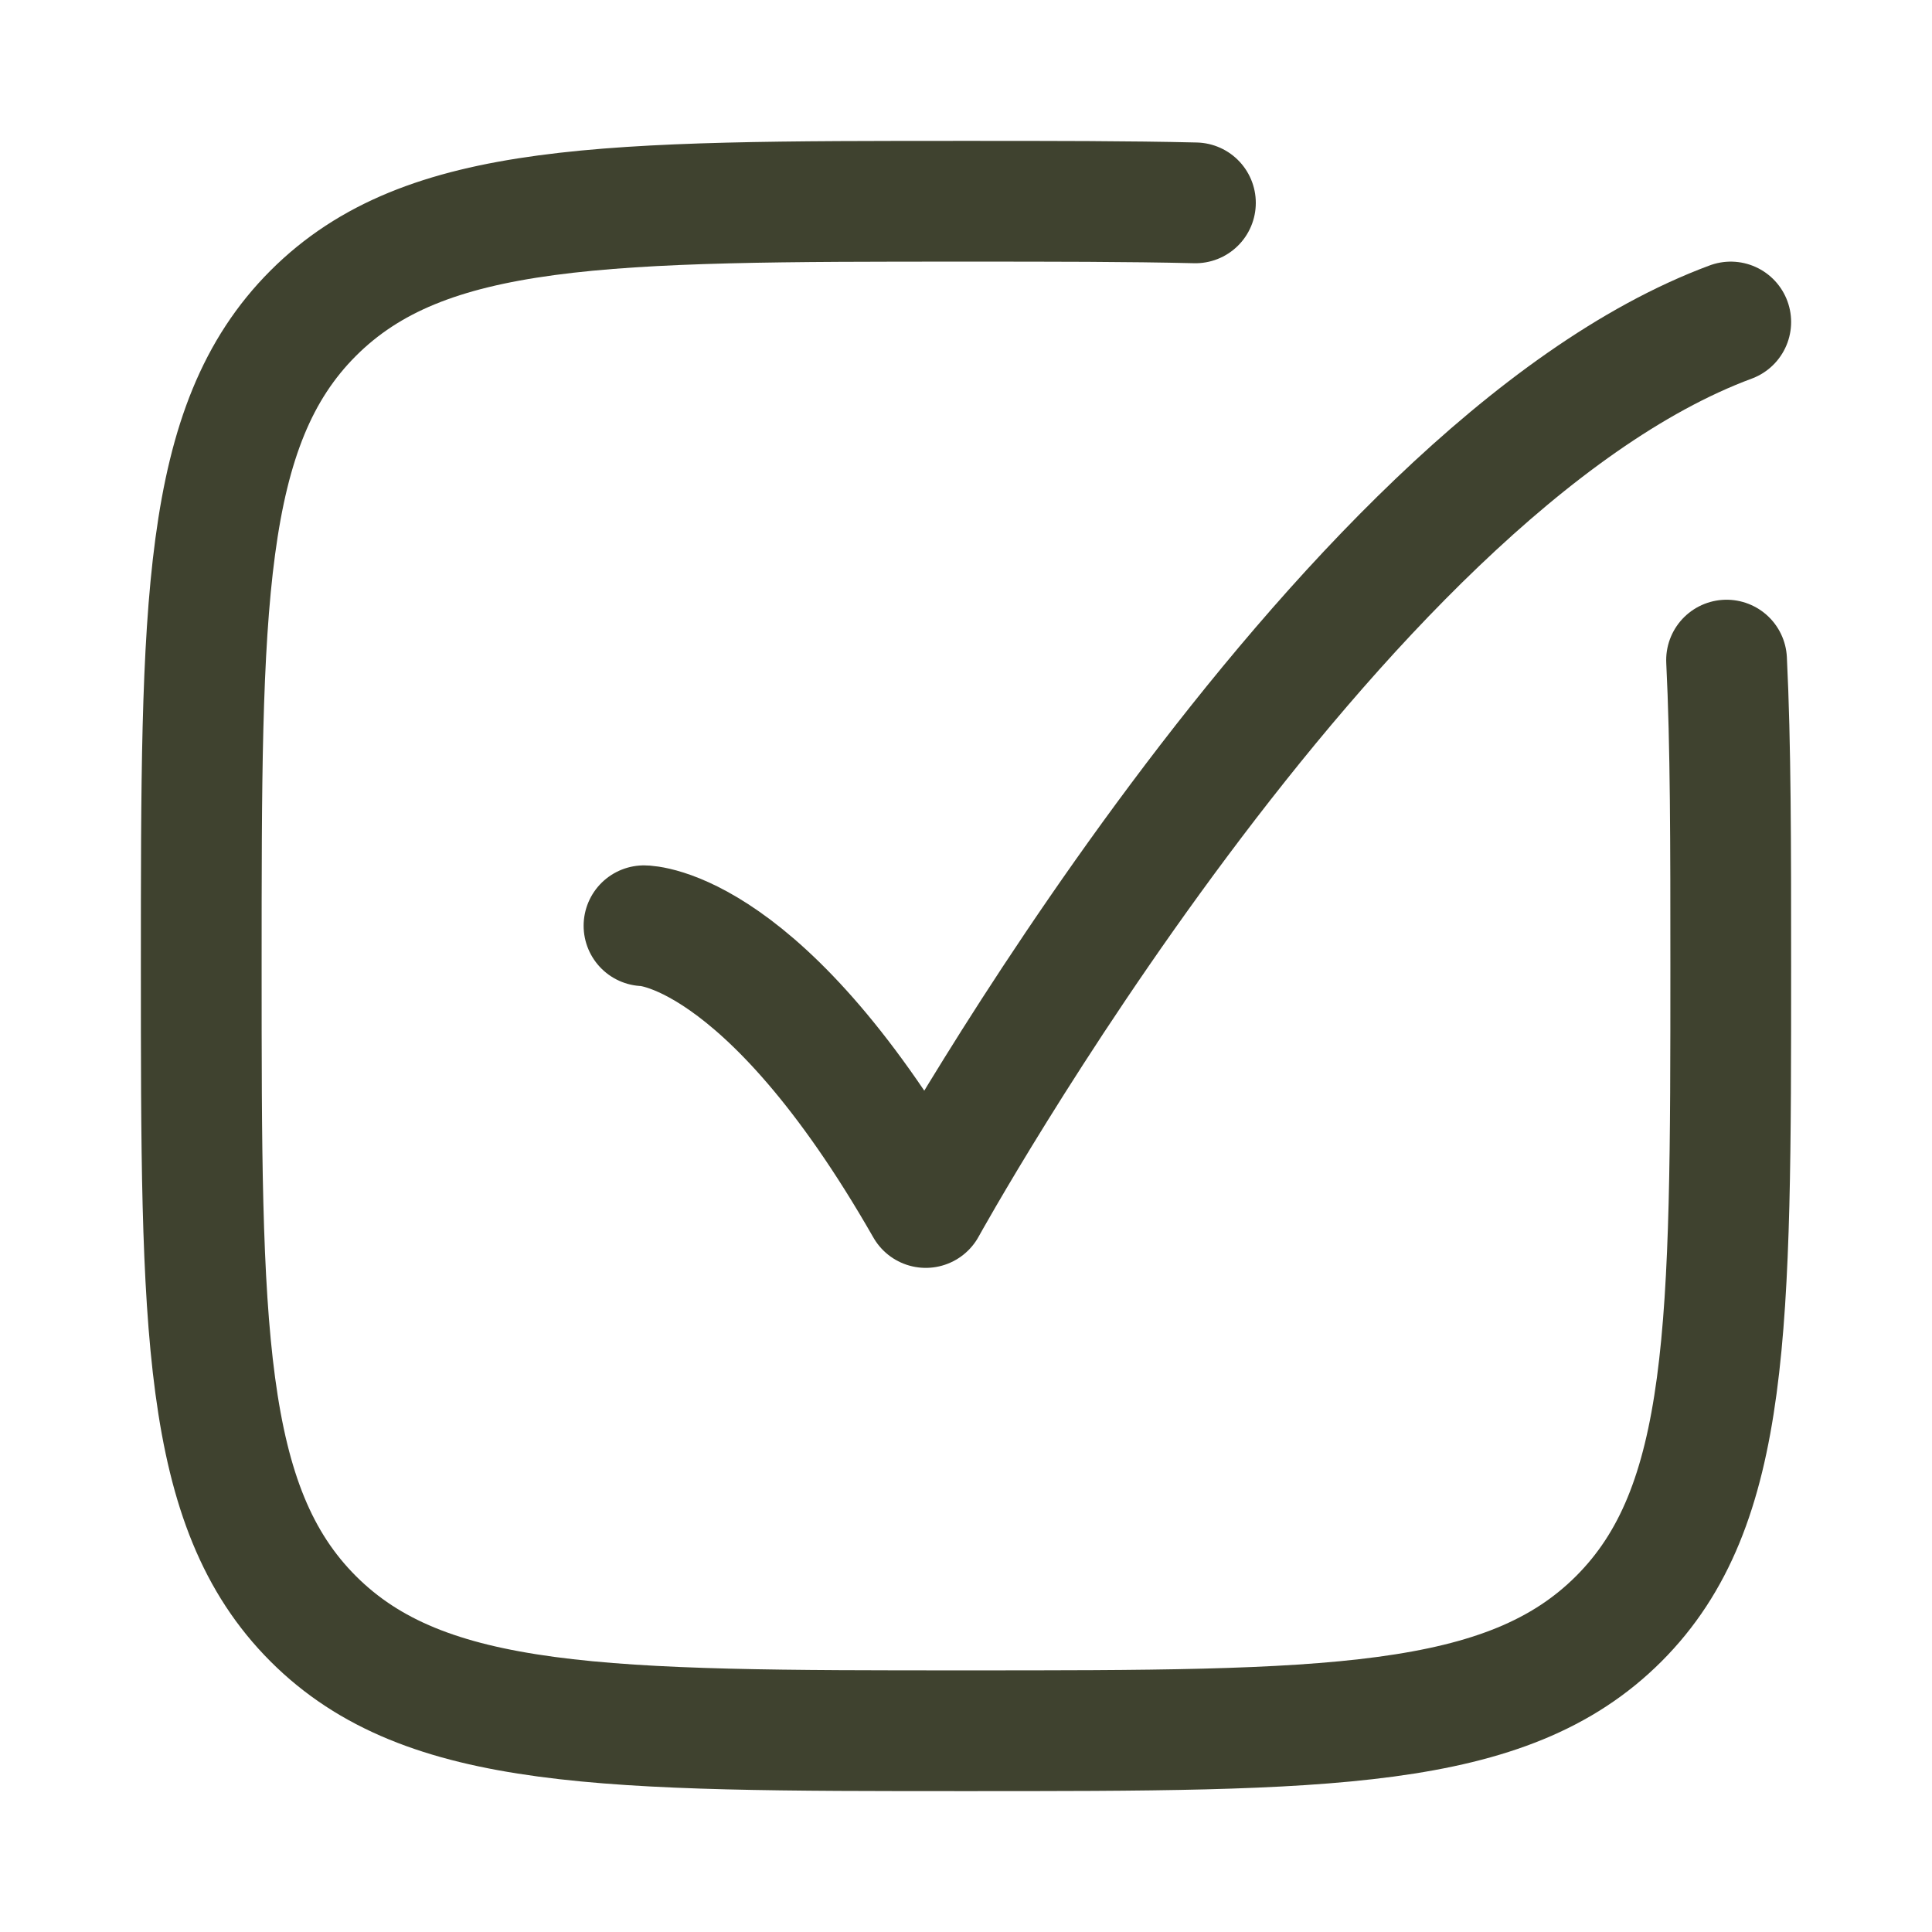 <?xml version="1.0" encoding="UTF-8"?> <svg xmlns="http://www.w3.org/2000/svg" width="24" height="24" viewBox="0 0 24 24" fill="none"><path d="M21.448 8.2C21.5 9.25 21.5 10.5 21.5 12C21.5 16.478 21.5 18.718 20.109 20.109C18.718 21.5 16.479 21.5 12 21.5C7.522 21.5 5.282 21.5 3.891 20.109C2.5 18.718 2.5 16.479 2.5 12C2.5 7.522 2.5 5.282 3.891 3.891C5.282 2.5 7.521 2.5 12 2.5C13.072 2.5 14.016 2.5 14.85 2.52" stroke="#3F422F" stroke-width="1.5" stroke-linecap="round" stroke-linejoin="round"></path><path d="M8 11.5C8 11.5 9.5 11.5 11.5 15C11.5 15 16.559 5.833 21.5 4" stroke="#3F422F" stroke-width="1.5" stroke-linecap="round" stroke-linejoin="round"></path></svg> 